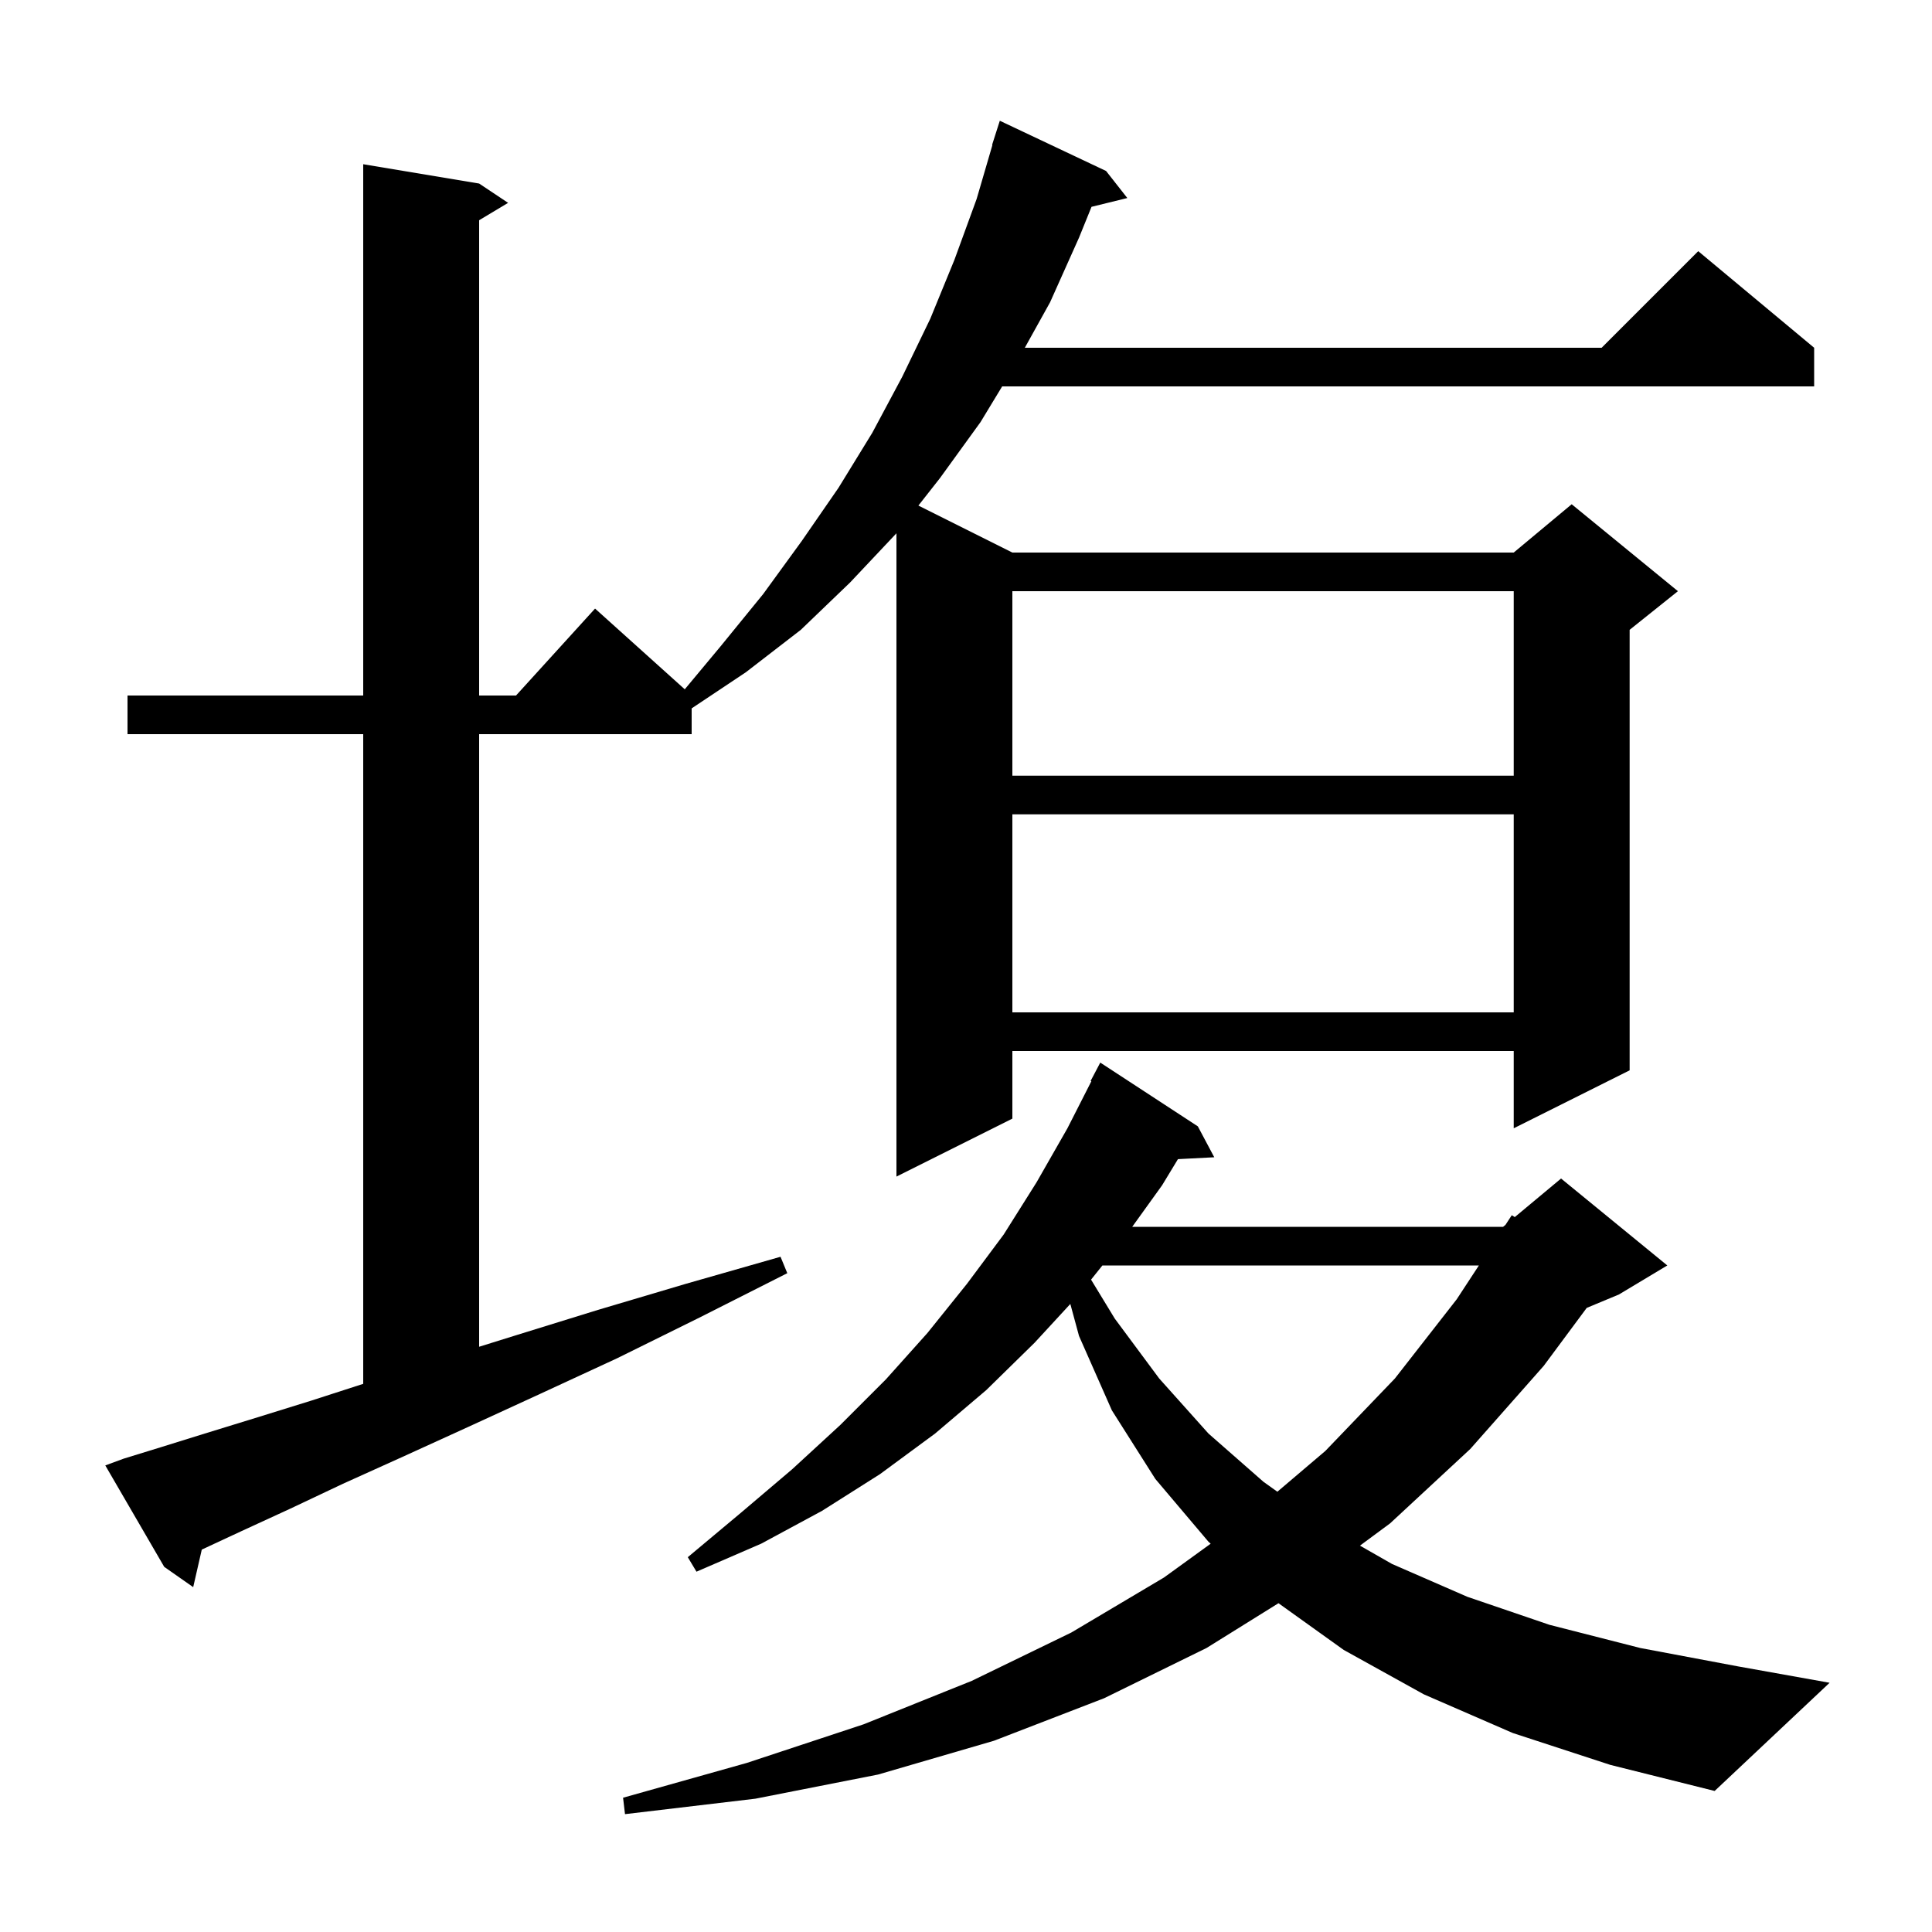 <svg xmlns="http://www.w3.org/2000/svg" xmlns:xlink="http://www.w3.org/1999/xlink" version="1.1" baseProfile="full" viewBox="0 0 200 200" width="200" height="200">
<g fill="black">
<path d="M 156.6 179.4 L 147.4 175.4 L 139.1 170.8 L 132.348 165.964 L 124.9 170.6 L 114.3 175.8 L 102.9 180.2 L 90.9 183.7 L 78.2 186.2 L 64.7 187.8 L 64.5 186.1 L 77.3 182.5 L 89.4 178.5 L 100.6 174.0 L 110.9 169.0 L 120.5 163.3 L 125.328 159.804 L 125.1 159.6 L 119.6 153.1 L 115.1 146.0 L 111.7 138.3 L 110.8 134.985 L 107.1 139.0 L 102.1 143.9 L 96.8 148.4 L 91.1 152.6 L 85.1 156.4 L 78.8 159.8 L 72.1 162.7 L 71.2 161.2 L 76.7 156.6 L 82.0 152.1 L 87.0 147.5 L 91.7 142.8 L 96.0 138.0 L 100.1 132.9 L 103.9 127.8 L 107.3 122.4 L 110.5 116.8 L 112.977 111.932 L 112.9 111.9 L 113.9 110.0 L 124.0 116.6 L 125.7 119.8 L 121.941 119.994 L 120.3 122.7 L 117.207 127.0 L 155.6 127.0 L 155.851 126.791 L 156.5 125.8 L 156.81 125.992 L 161.6 122.0 L 172.6 131.0 L 167.6 134.0 L 164.257 135.393 L 159.8 141.4 L 152.2 150.0 L 143.9 157.7 L 140.782 160.004 L 144.1 161.9 L 151.9 165.3 L 160.4 168.2 L 169.8 170.6 L 179.9 172.5 L 189.4 174.2 L 177.5 185.4 L 166.7 182.7 Z M 12.8 151.0 L 16.7 149.8 L 21.2 148.4 L 26.4 146.8 L 32.2 145.0 L 37.6 143.255 L 37.6 76.0 L 13.2 76.0 L 13.2 72.0 L 37.6 72.0 L 37.6 17.0 L 49.6 19.0 L 52.6 21.0 L 49.6 22.8 L 49.6 72.0 L 53.418 72.0 L 61.6 63.0 L 70.886 71.357 L 74.6 66.9 L 79.0 61.5 L 83.0 56.0 L 86.8 50.5 L 90.3 44.8 L 93.4 39.0 L 96.3 33.0 L 98.8 26.9 L 101.1 20.6 L 102.735 15.008 L 102.7 15.0 L 103.5 12.5 L 114.5 17.7 L 116.7 20.5 L 112.994 21.41 L 111.7 24.6 L 108.7 31.3 L 106.089 36.0 L 165.8 36.0 L 175.8 26.0 L 187.8 36.0 L 187.8 40.0 L 103.744 40.0 L 101.5 43.7 L 97.3 49.5 L 95.072 52.336 L 104.8 57.2 L 156.7 57.2 L 162.7 52.2 L 173.7 61.2 L 168.7 65.2 L 168.7 110.8 L 156.7 116.8 L 156.7 108.8 L 104.8 108.8 L 104.8 115.8 L 92.8 121.8 L 92.8 55.206 L 88.0 60.3 L 82.9 65.2 L 77.2 69.6 L 71.6 73.333 L 71.6 76.0 L 49.6 76.0 L 49.6 139.416 L 53.5 138.2 L 61.9 135.6 L 71.0 132.9 L 80.8 130.1 L 81.5 131.8 L 72.4 136.4 L 63.9 140.6 L 55.9 144.3 L 48.5 147.7 L 41.7 150.8 L 35.5 153.6 L 30.0 156.2 L 25.0 158.5 L 20.889 160.412 L 20.0 164.3 L 17.0 162.2 L 10.9 151.7 Z M 114.12 131.0 L 112.946 132.468 L 115.4 136.5 L 120.0 142.7 L 125.1 148.4 L 130.8 153.4 L 132.232 154.423 L 137.2 150.2 L 144.4 142.7 L 150.8 134.5 L 153.093 131.0 Z M 104.8 84.3 L 104.8 104.8 L 156.7 104.8 L 156.7 84.3 Z M 104.8 61.2 L 104.8 80.3 L 156.7 80.3 L 156.7 61.2 Z " />
</g>
</svg>
